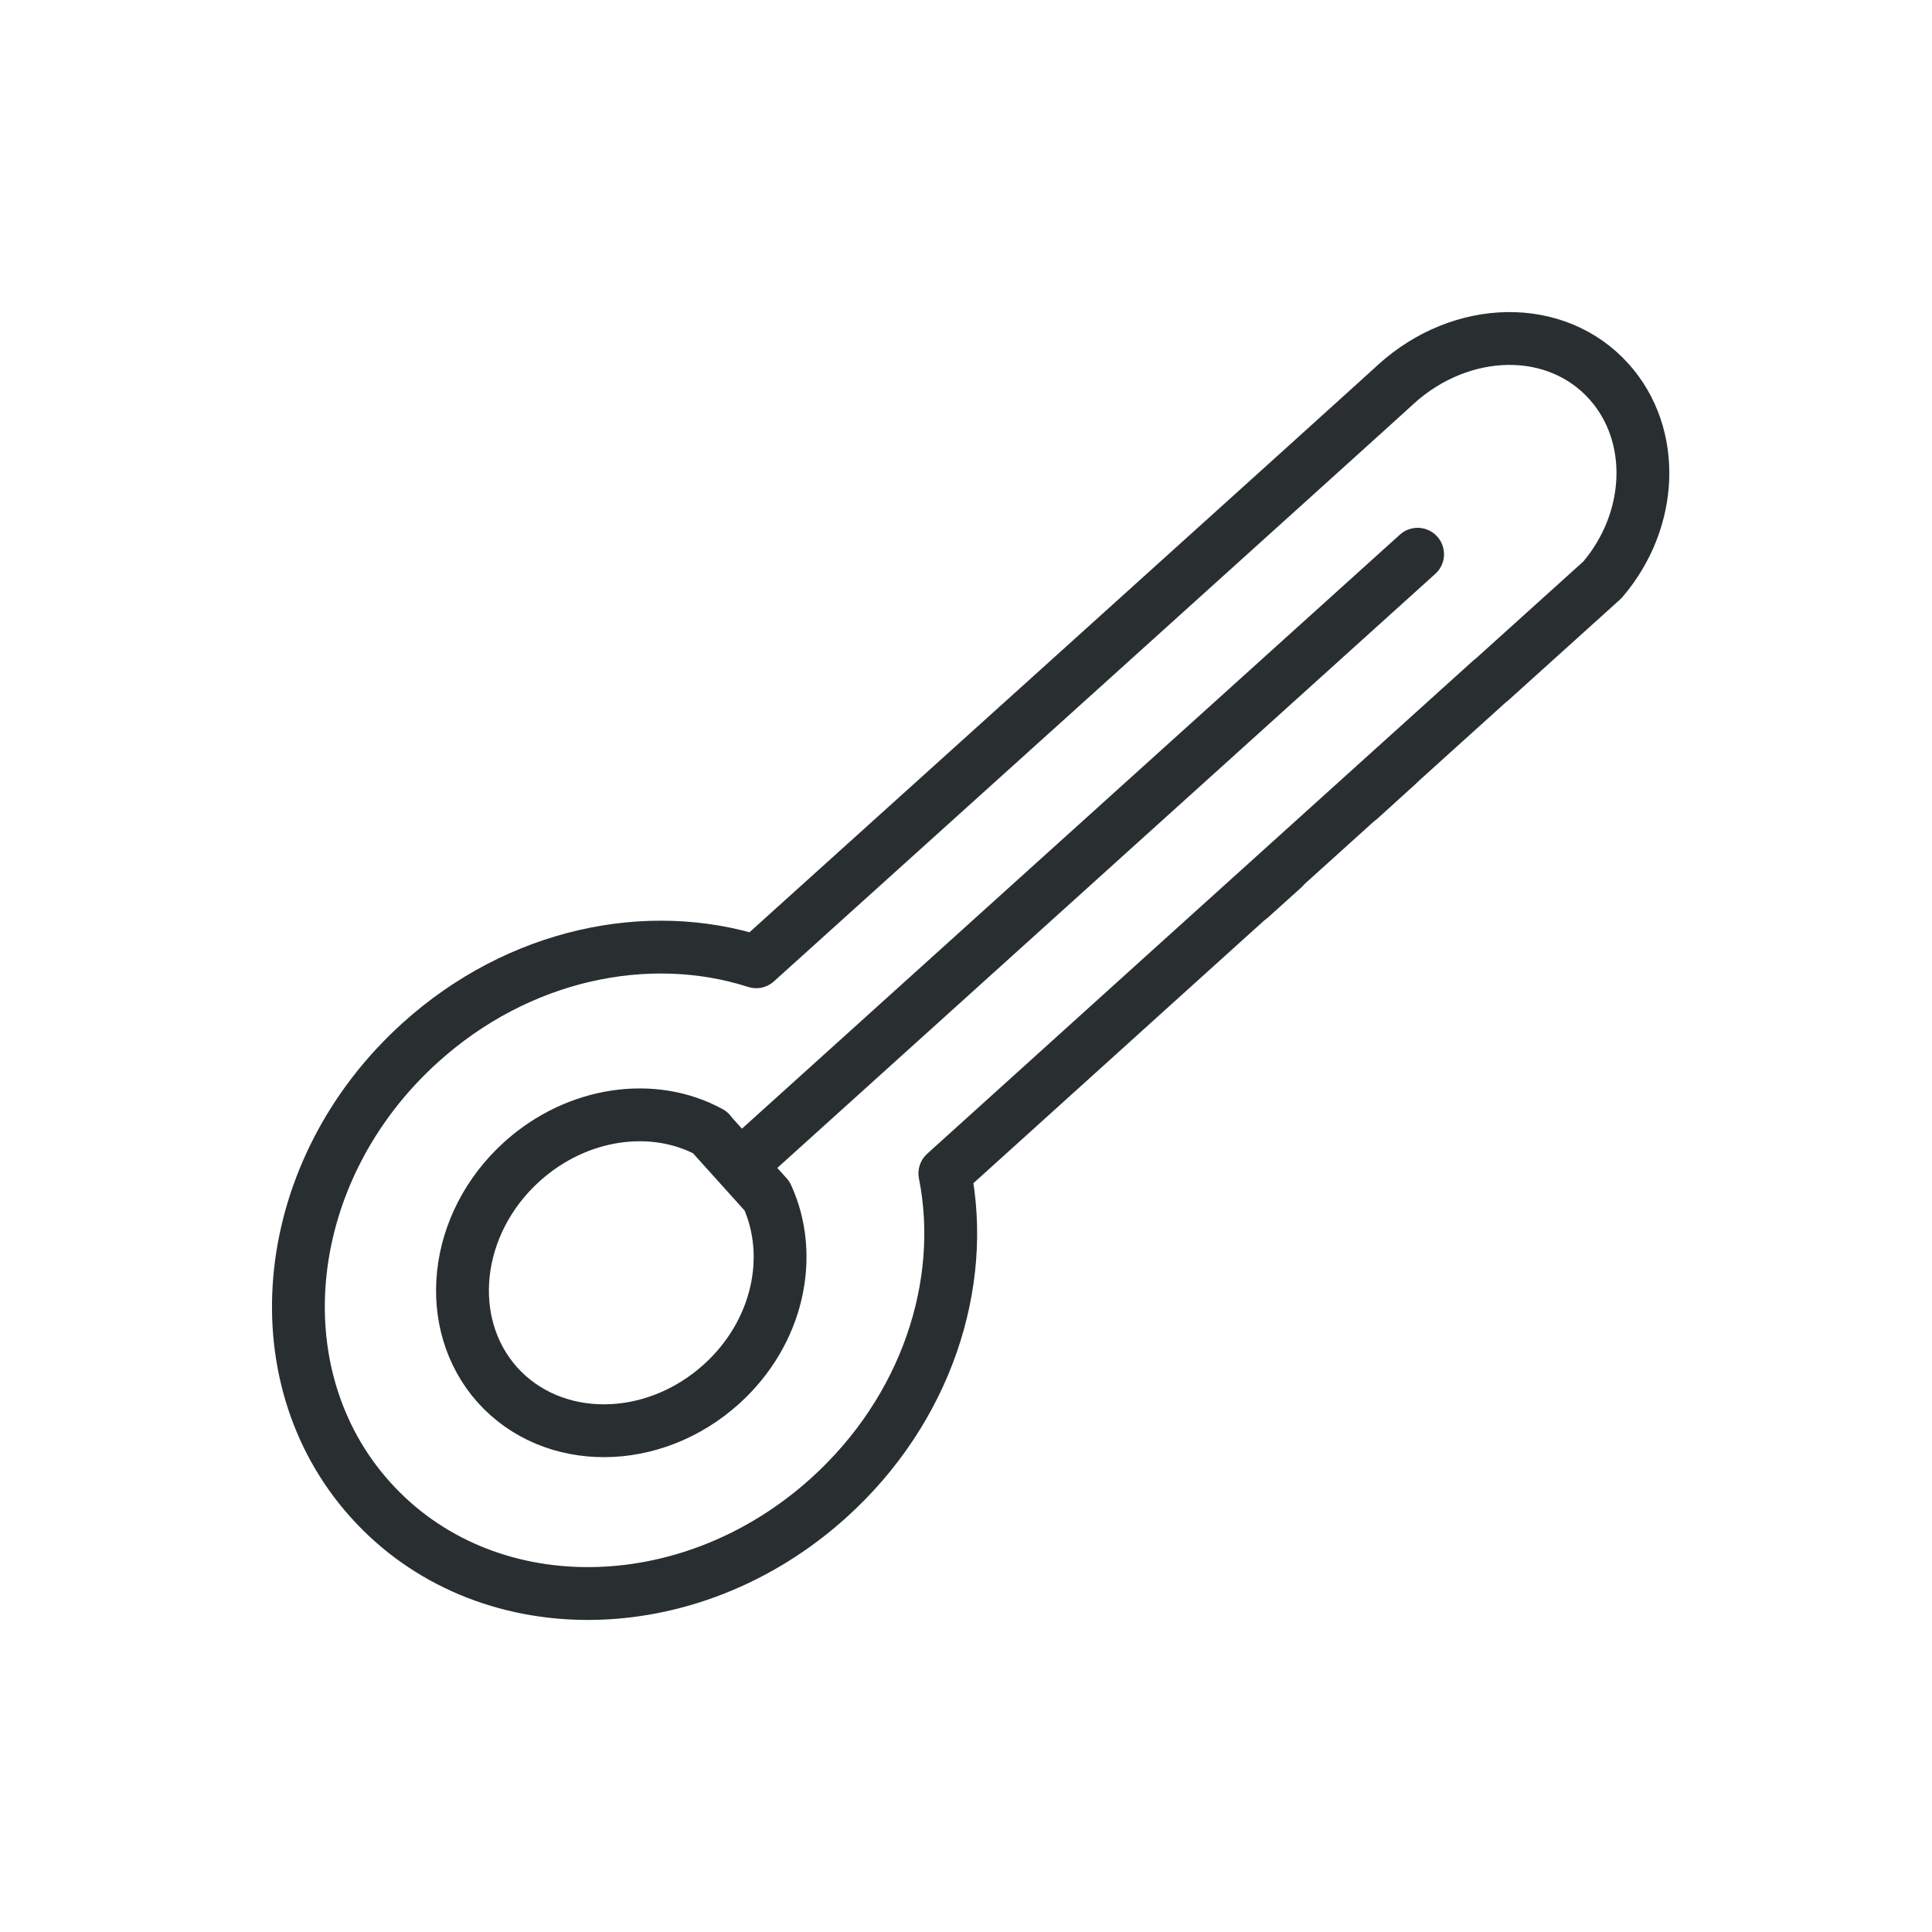 <?xml version="1.0" encoding="UTF-8"?>
<svg xmlns="http://www.w3.org/2000/svg" height="64" viewBox="0 0 64 64" width="64">
  <path d="m45.03 26.48 1.29-1.17zm-3.62 3.27 1.11-1zm7.98-7.21 3.69-3.33c1.69-1.97 1.81-4.8.22-6.57-1.75-1.95-4.88-1.88-7.05.08.21-.17-21.2 19.14-21.2 19.14-3.58-1.15-7.88-.26-11.13 2.68-4.65 4.2-5.39 10.98-1.65 15.14 3.74 4.17 10.54 4.14 15.19-.07 3.23-2.92 4.57-7.08 3.84-10.74l7.27-6.57 10.81-9.76zm-25.87 14.97c-1.86-1.02-4.39-.69-6.23.97-2.27 2.05-2.63 5.36-.81 7.4 1.83 2.03 5.15 2.02 7.42-.03 1.88-1.7 2.42-4.24 1.51-6.23l-1.9-2.11zm23.44-19.15-22.44 20.26z" fill="none" stroke="#292e31" stroke-linecap="round" stroke-linejoin="round" stroke-width="1.75"></path>
</svg>
